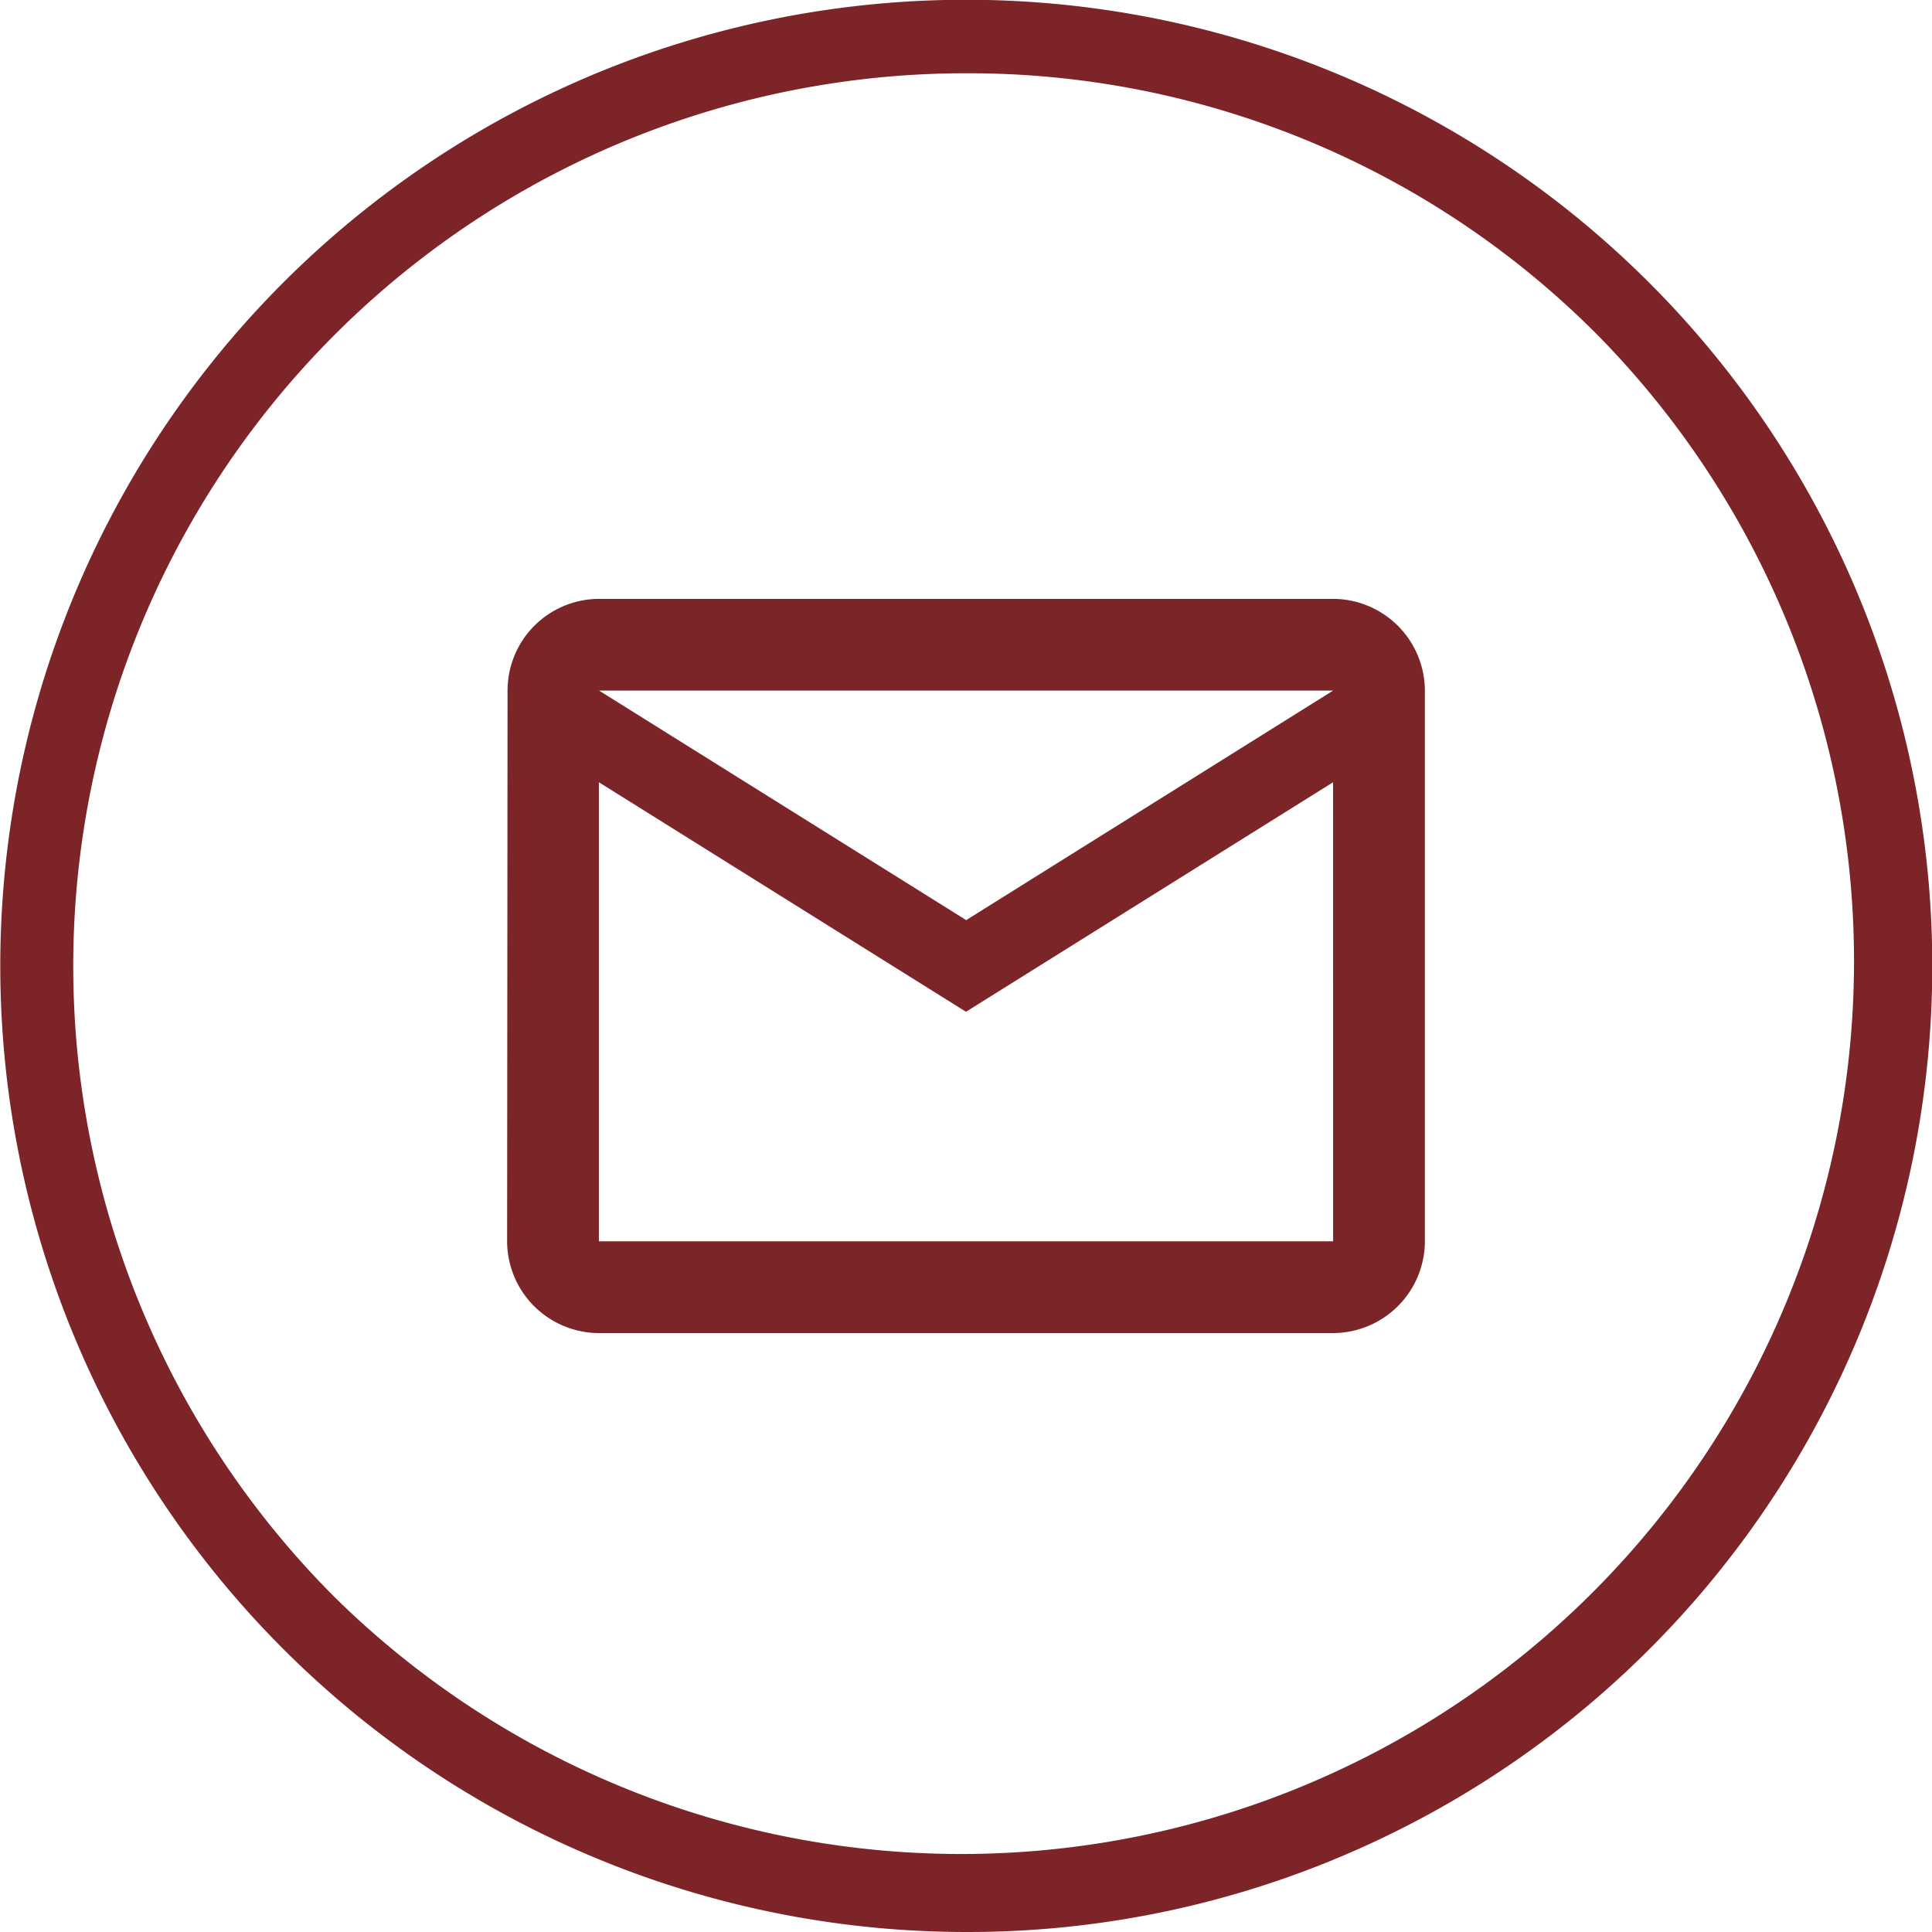 <svg xmlns="http://www.w3.org/2000/svg" width="39.561" height="39.561" viewBox="0 0 39.561 39.561">
  <g id="Groupe_103" data-name="Groupe 103" transform="translate(-86.344 -8360.764)">
    <path id="Tracé_827" data-name="Tracé 827" d="M130.619,39.561a19.785,19.785,0,0,1-7.7-38.006,19.785,19.785,0,0,1,15.4,36.452A19.657,19.657,0,0,1,130.619,39.561Zm0-38.061a18.28,18.28,0,0,0-12.926,31.207A18.281,18.281,0,0,0,143.545,6.854,18.16,18.16,0,0,0,130.619,1.5Z" transform="translate(-24.494 8360.764)" fill="#7c2428"/>
    <path id="Icon_material-mail-outline" data-name="Icon material-mail-outline" d="M19.914,6H4.879a1.877,1.877,0,0,0-1.87,1.879L3,19.155a1.885,1.885,0,0,0,1.879,1.879H19.914a1.885,1.885,0,0,0,1.879-1.879V7.879A1.885,1.885,0,0,0,19.914,6Zm0,13.155H4.879v-9.4l7.517,4.7,7.517-4.7ZM12.4,12.578l-7.517-4.7H19.914Z" transform="translate(93.728 8367.027)" fill="#7c2528"/>
  </g>
</svg>
